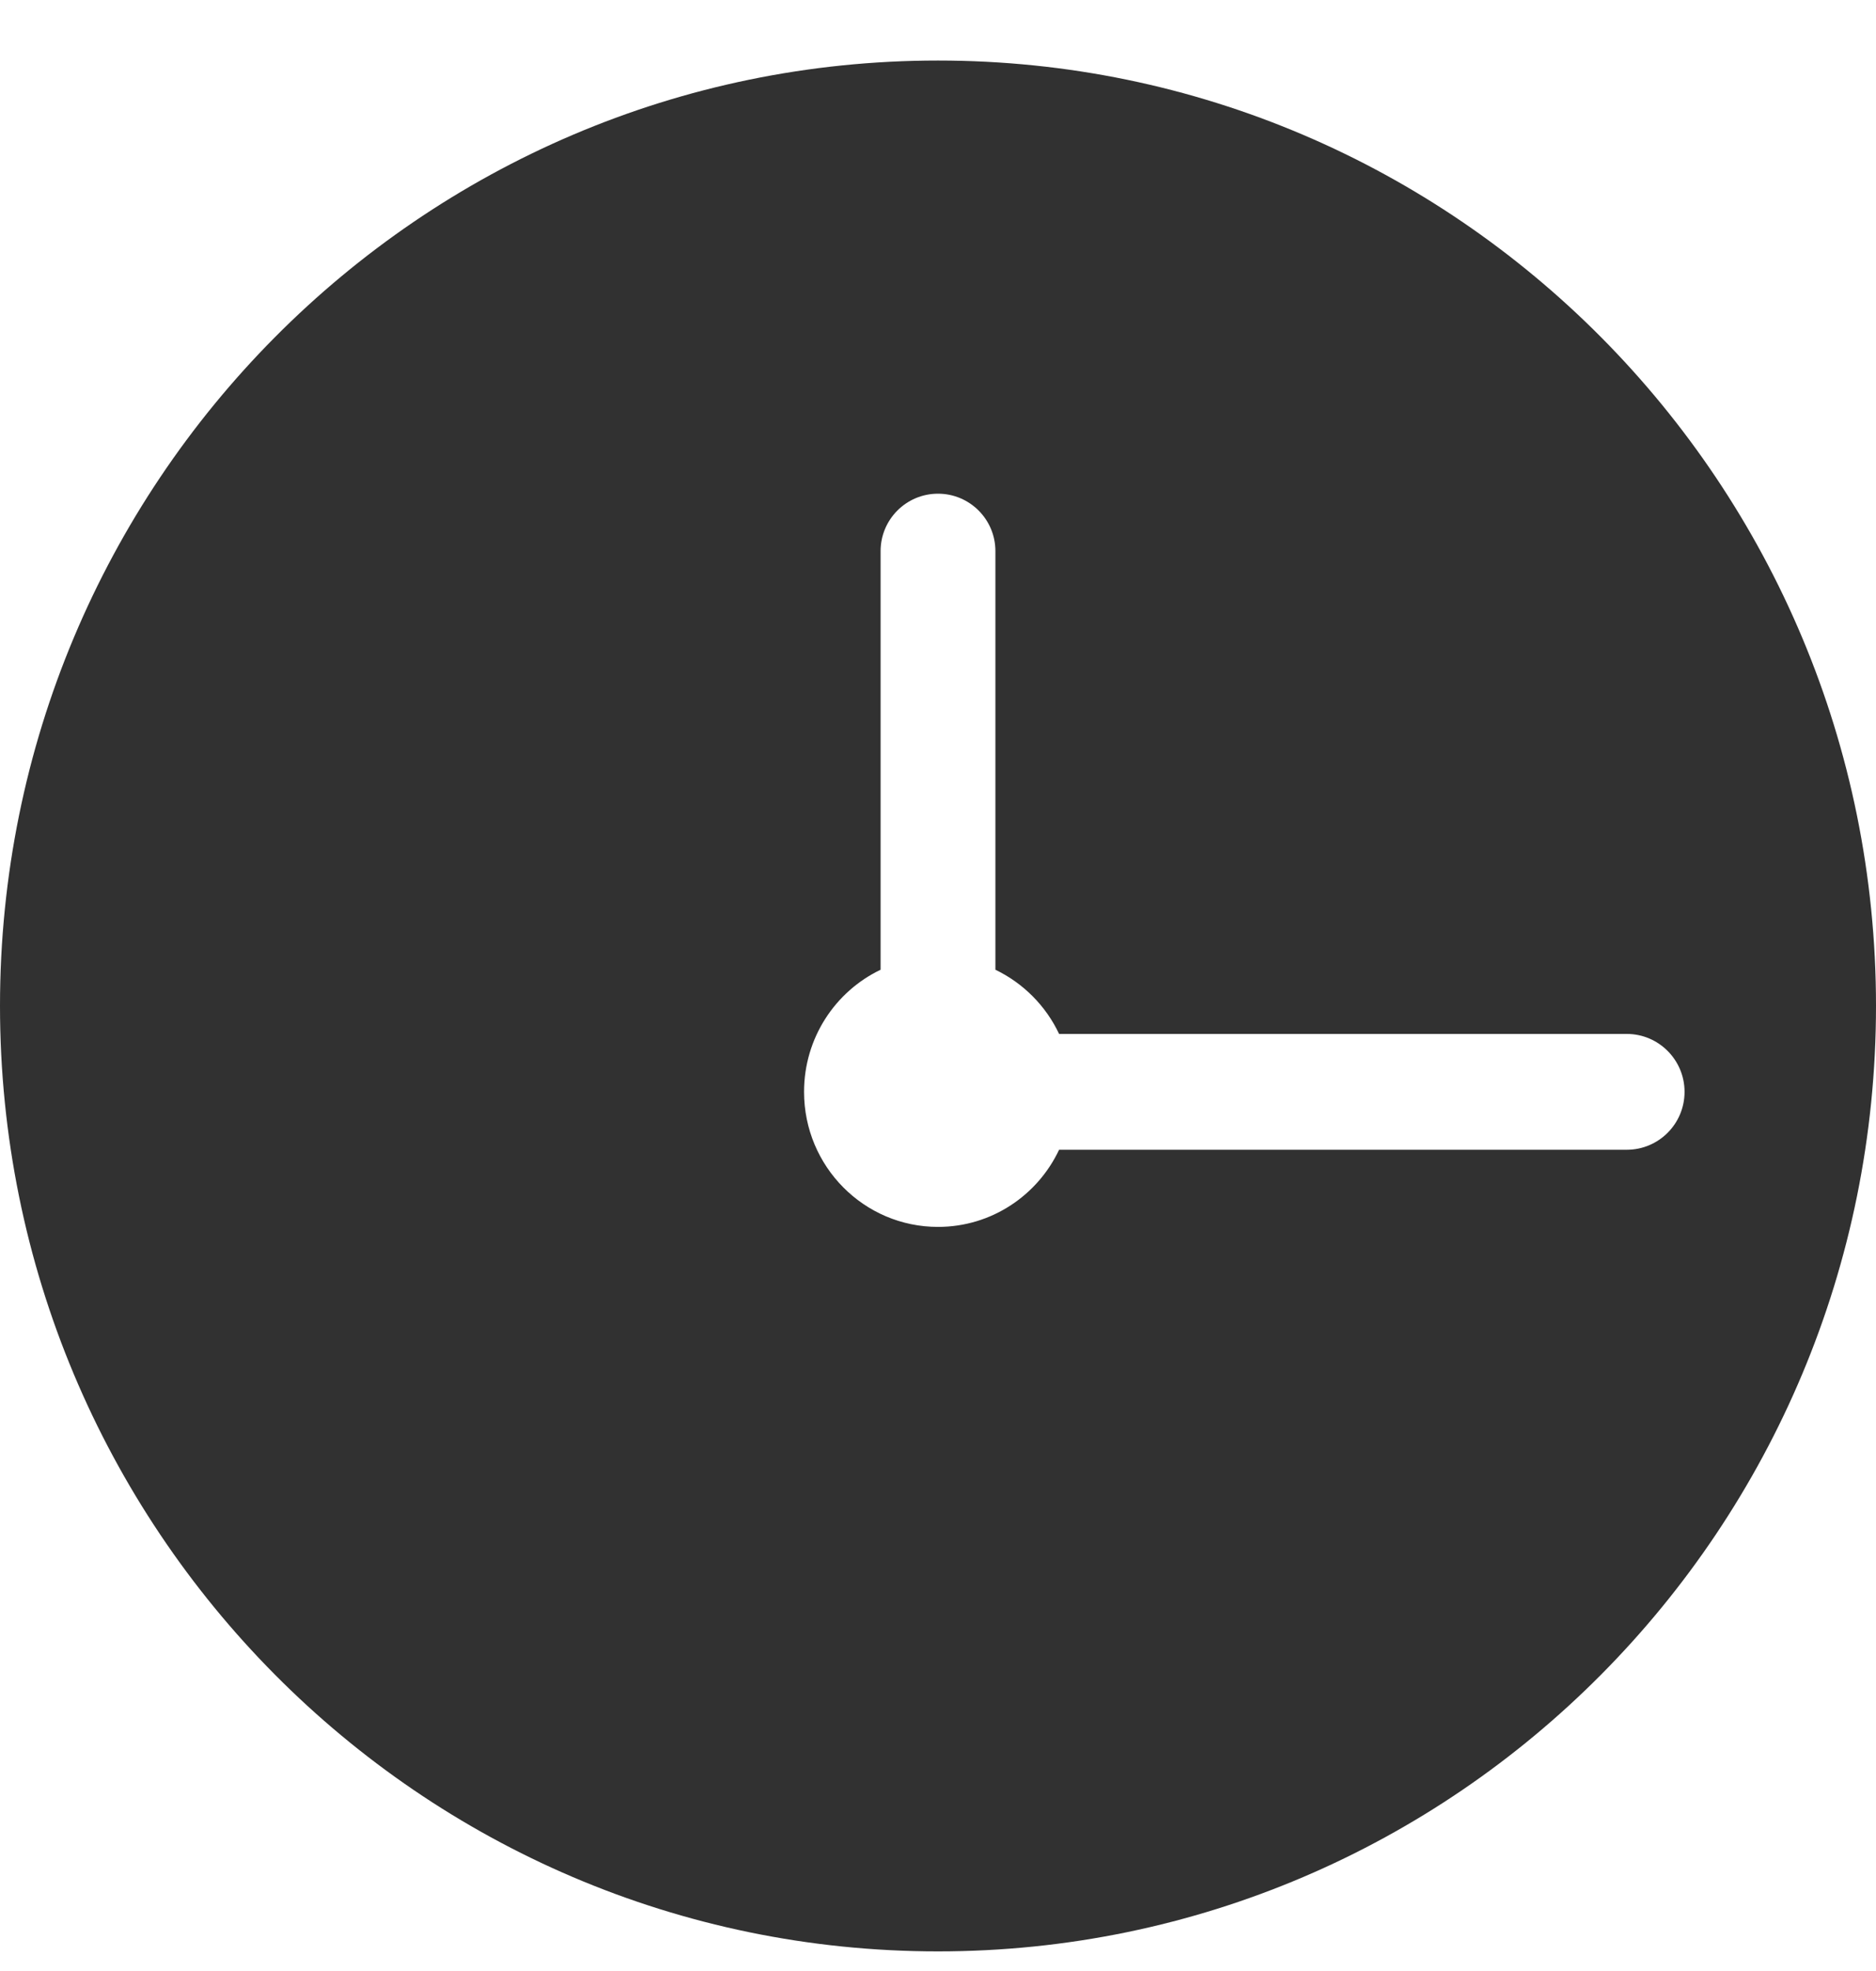 <svg width="20" height="21" viewBox="0 0 20 21" fill="none" xmlns="http://www.w3.org/2000/svg">
<path fill-rule="evenodd" clip-rule="evenodd" d="M10 20.791C15.523 20.791 20 16.281 20 10.717C20 5.154 15.523 0.645 10 0.645C4.477 0.645 0 5.154 0 10.717C0 16.281 4.477 20.791 10 20.791ZM10 5.26C9.662 5.26 9.388 5.534 9.388 5.872V10.332C8.905 10.563 8.572 11.059 8.572 11.633C8.572 12.428 9.211 13.072 10 13.072C10.57 13.072 11.062 12.736 11.291 12.25H17.343C17.683 12.25 17.959 11.974 17.959 11.633C17.959 11.293 17.683 11.016 17.343 11.016L11.291 11.016C11.15 10.717 10.909 10.475 10.612 10.332V5.872C10.612 5.534 10.338 5.26 10 5.26Z" fill="#313131"/>
</svg>
